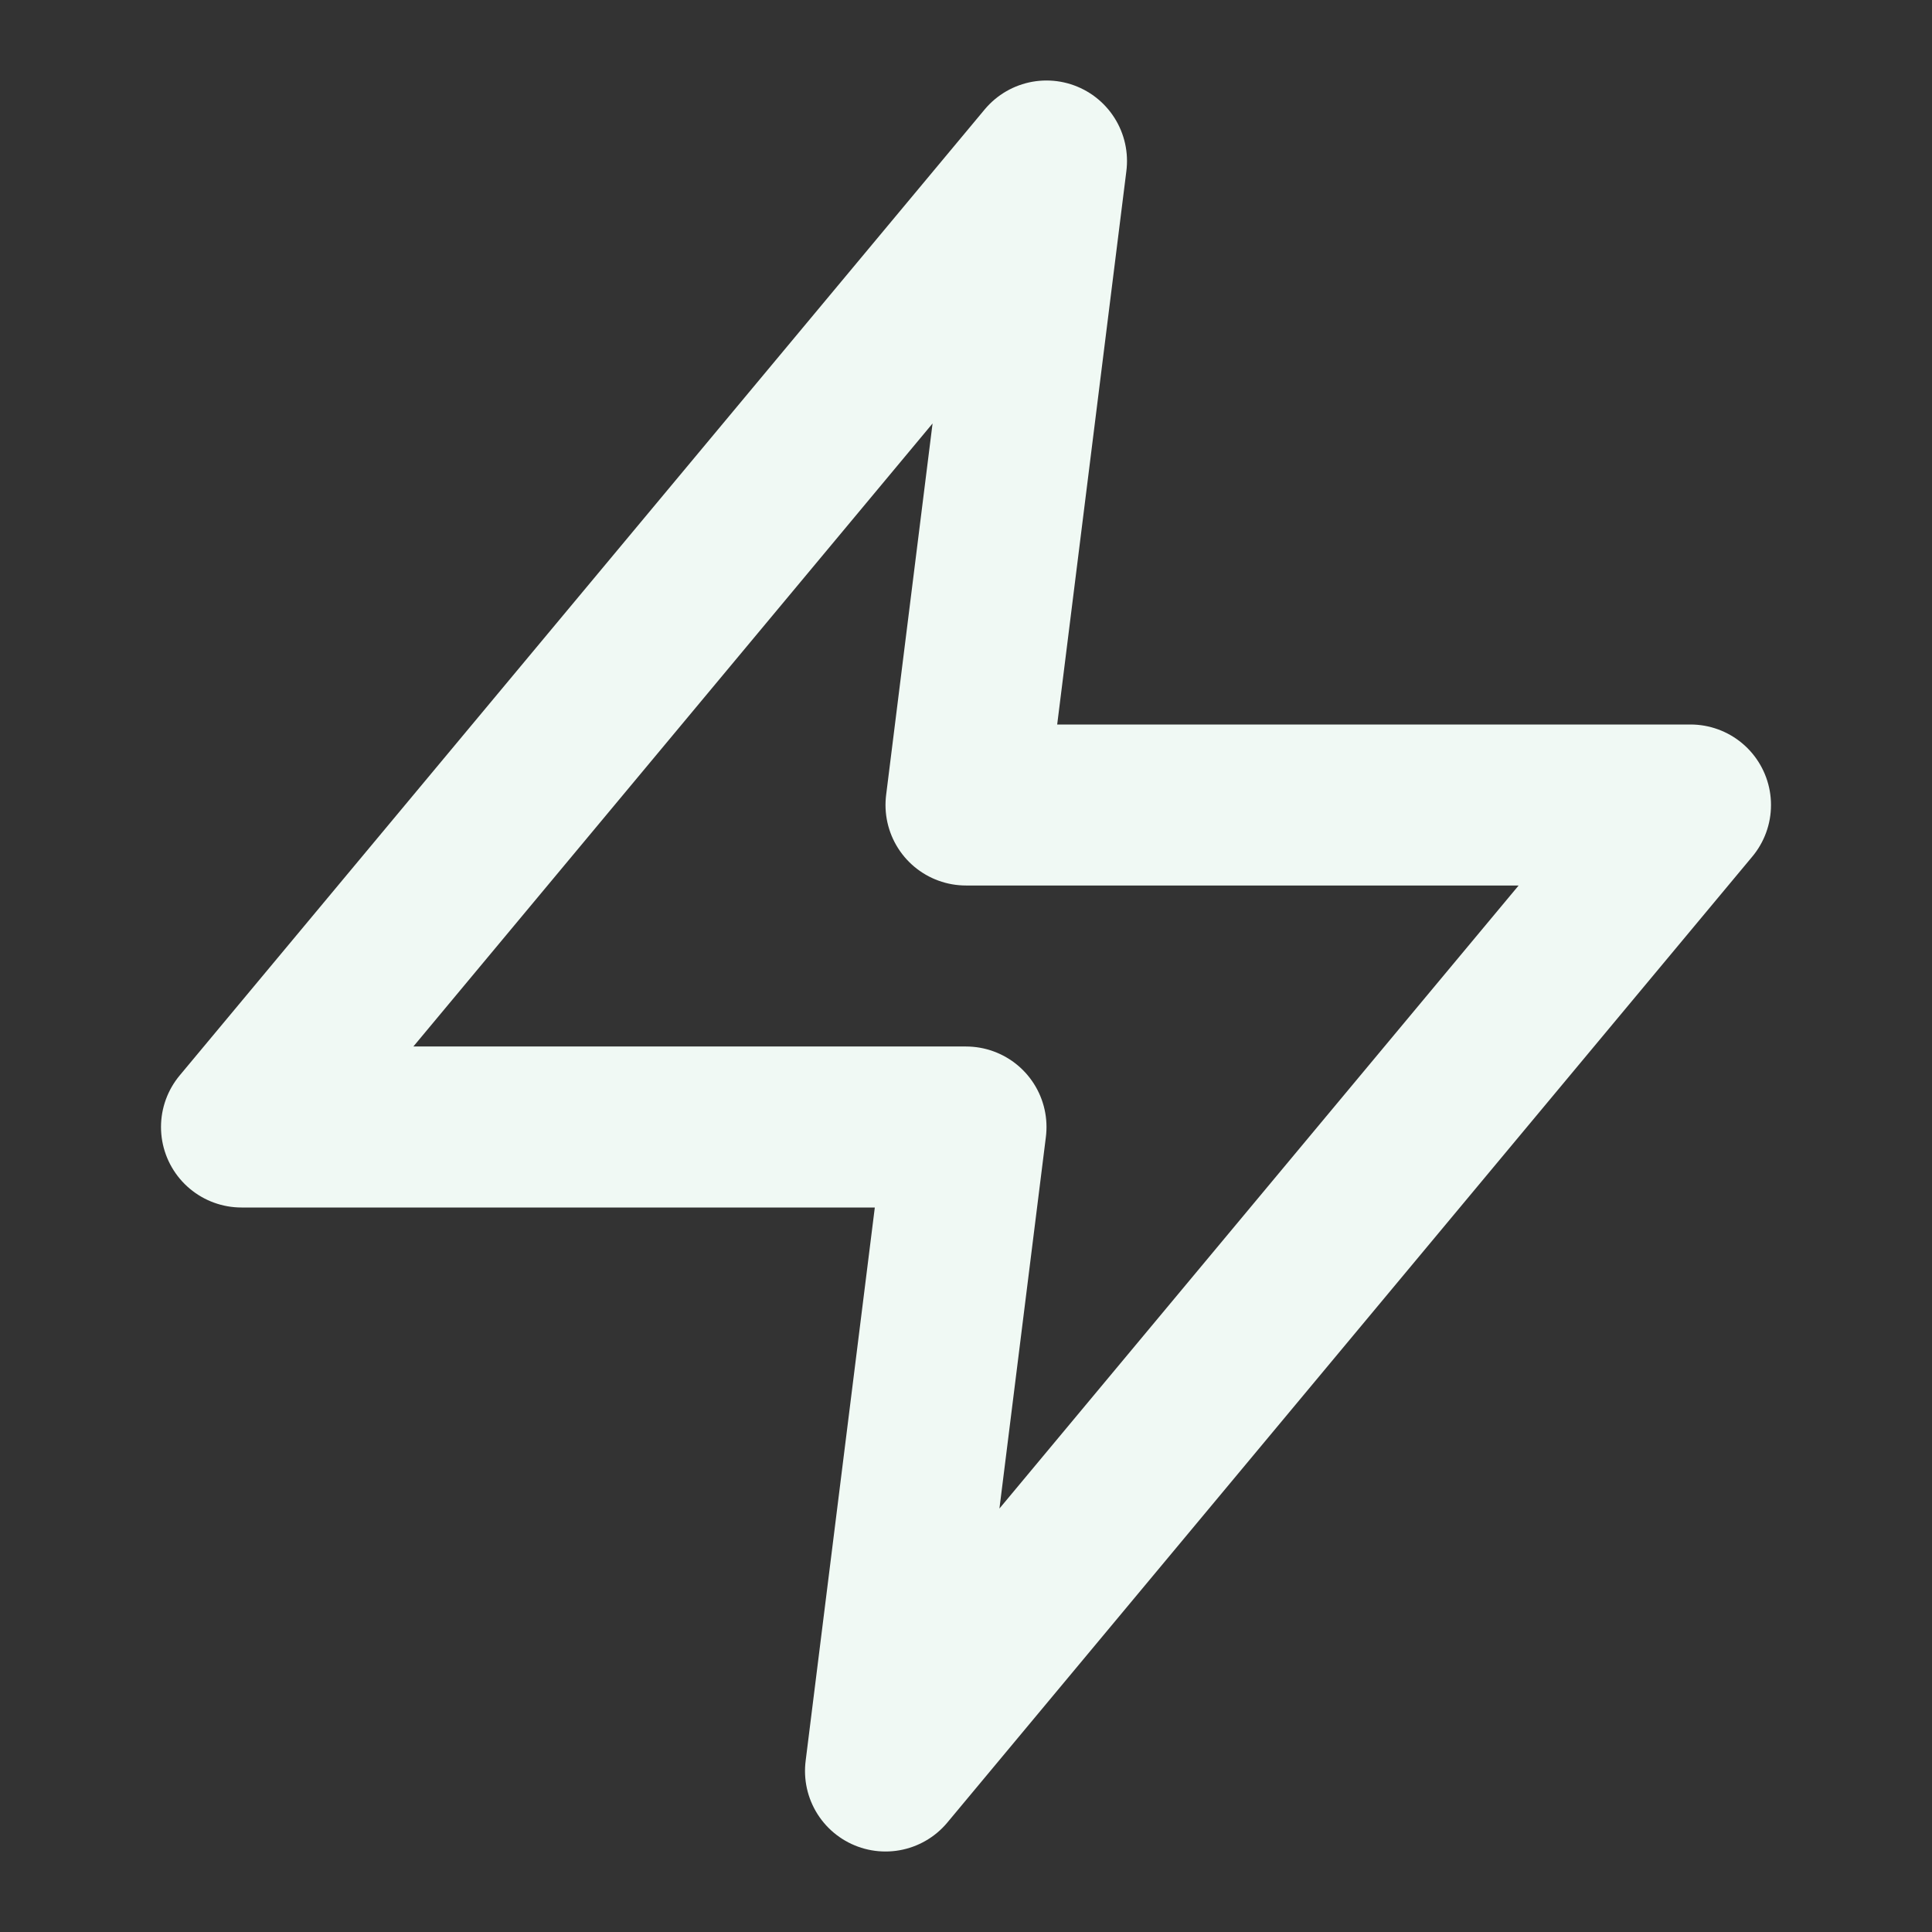 <svg width="24" height="24" viewBox="0 0 24 24" fill="none" xmlns="http://www.w3.org/2000/svg">
<rect x="0" y="0" width="24" height="24" fill="#333333" stroke="none"/>
<path d="M13 2L3 14H12L11 22L21 10H12L13 2Z" stroke="#F0F9F4" stroke-width="2" stroke-linecap="round" stroke-linejoin="round"/>
</svg>
